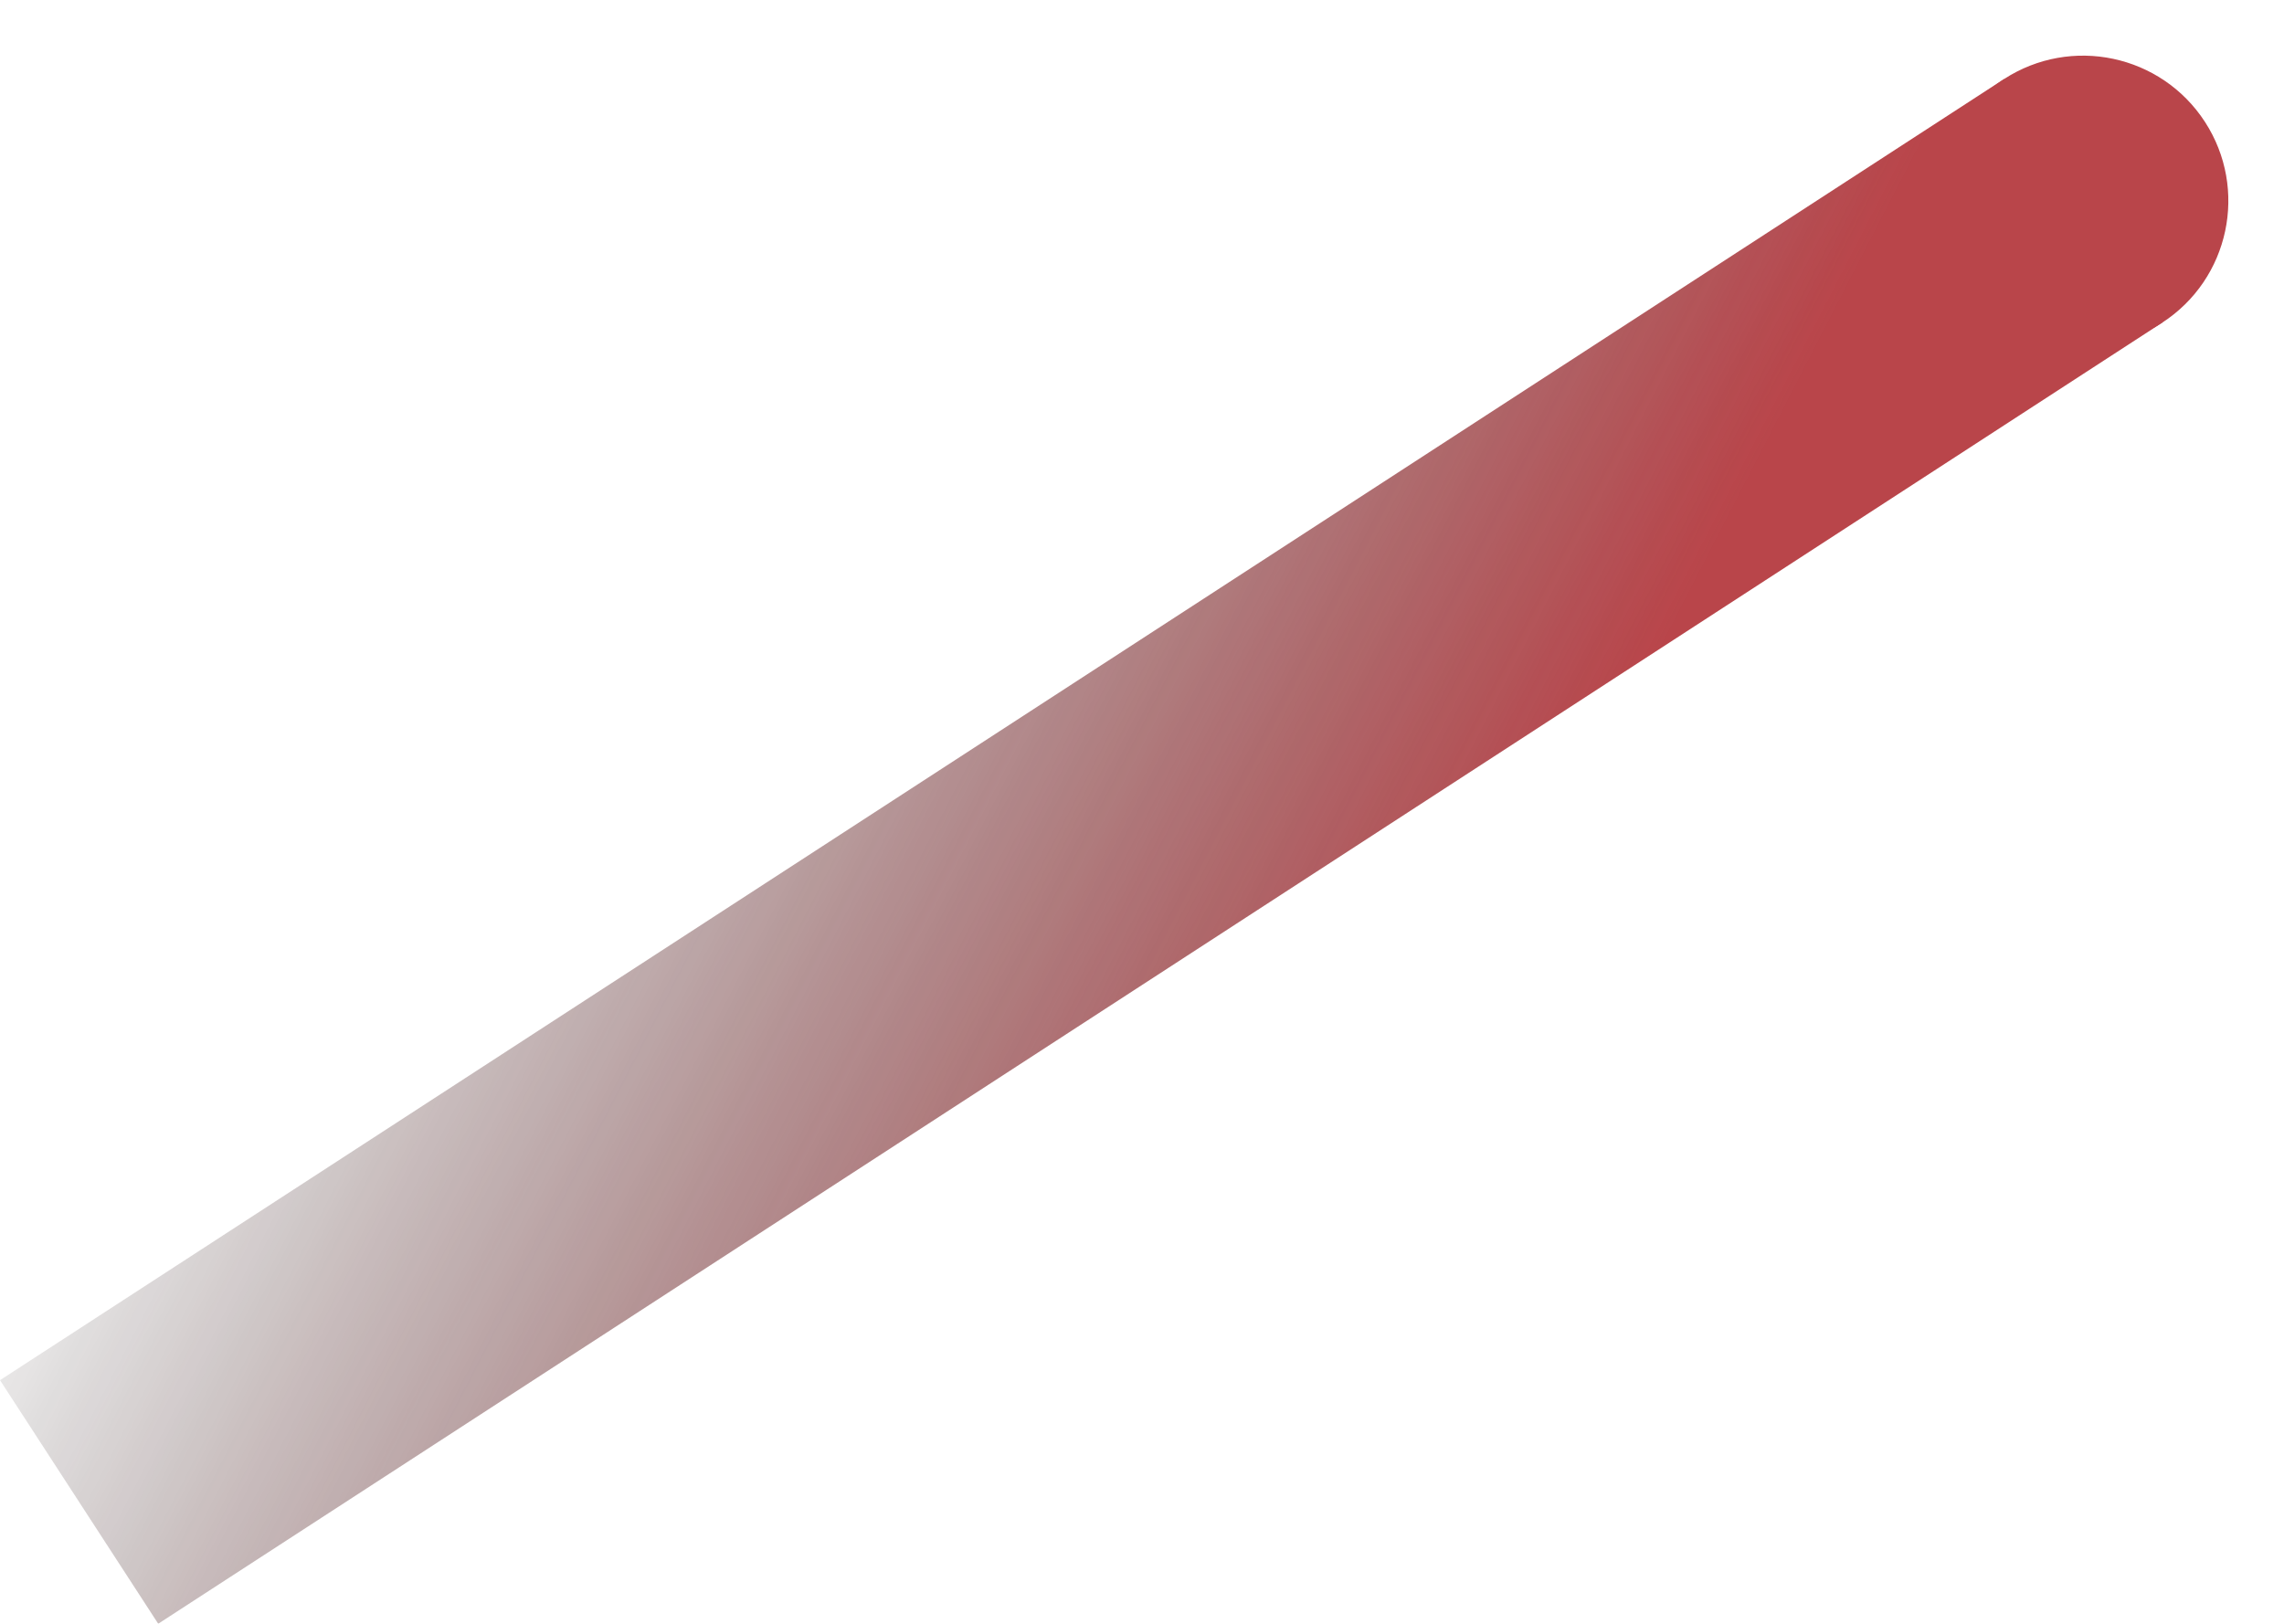 <svg xmlns="http://www.w3.org/2000/svg" xmlns:xlink="http://www.w3.org/1999/xlink" width="132.255" height="94.045" viewBox="0 0 132.255 94.045">
  <defs>
    <linearGradient id="linear-gradient" x1="0.854" y1="0.524" x2="-0.191" y2="0.299" gradientUnits="objectBoundingBox">
      <stop offset="0" stop-color="#ae272d"/>
      <stop offset="1" stop-opacity="0"/>
    </linearGradient>
  </defs>
  <g id="Group_92" data-name="Group 92" transform="translate(-11.56 46.365) rotate(-19)" opacity="0.86">
    <ellipse id="Ellipse_22" data-name="Ellipse 22" cx="8.411" cy="8.411" rx="8.411" ry="8.411" transform="translate(126.09 4.07) rotate(-14)" fill="#ae272d"/>
    <rect id="Rectangle_11254" data-name="Rectangle 11254" width="138.361" height="16.821" transform="translate(0 35.507) rotate(-14)" fill="url(#linear-gradient)"/>
  </g>
</svg>
